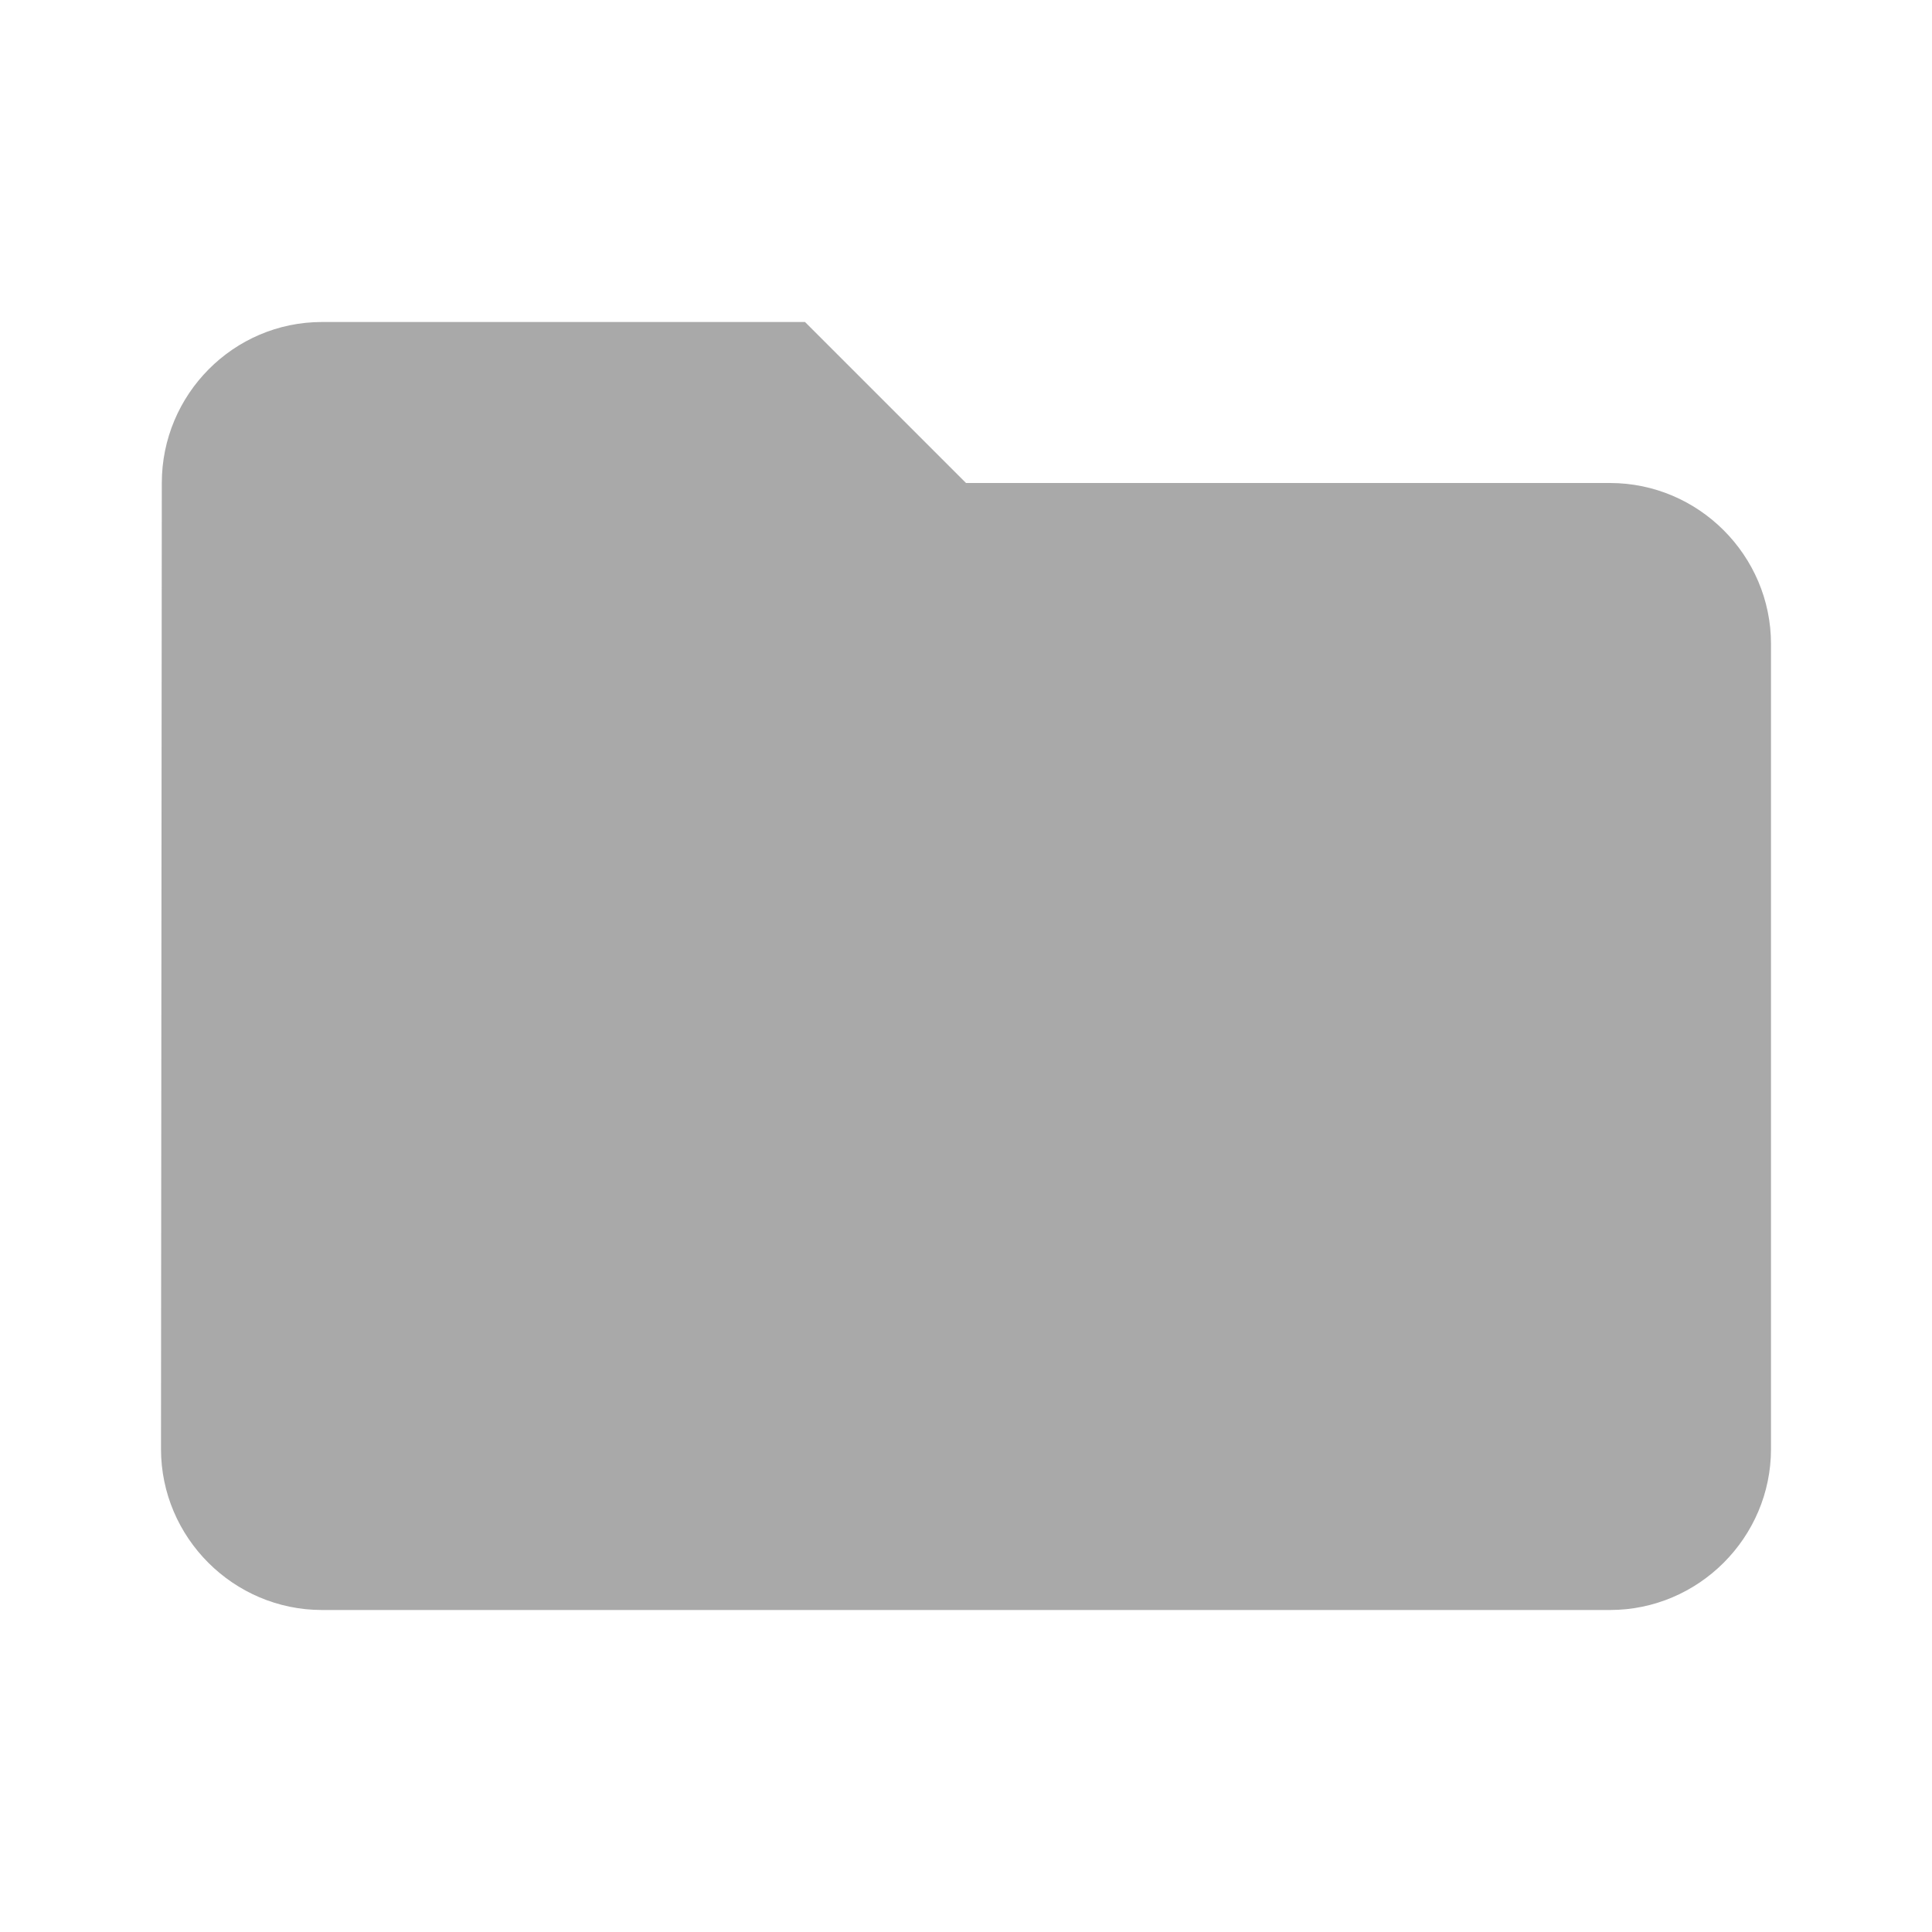 <svg xmlns="http://www.w3.org/2000/svg" viewBox="0 0 24 24" width="100" height="100">
  <path d="M10 4H4c-1.1 0-1.99.9-1.99 2L2 18c0 1.1.9 2 2 2h16c1.1 0 2-.9 2-2V8c0-1.1-.9-2-2-2h-8l-2-2z" fill="darkgrey"/>
</svg>

